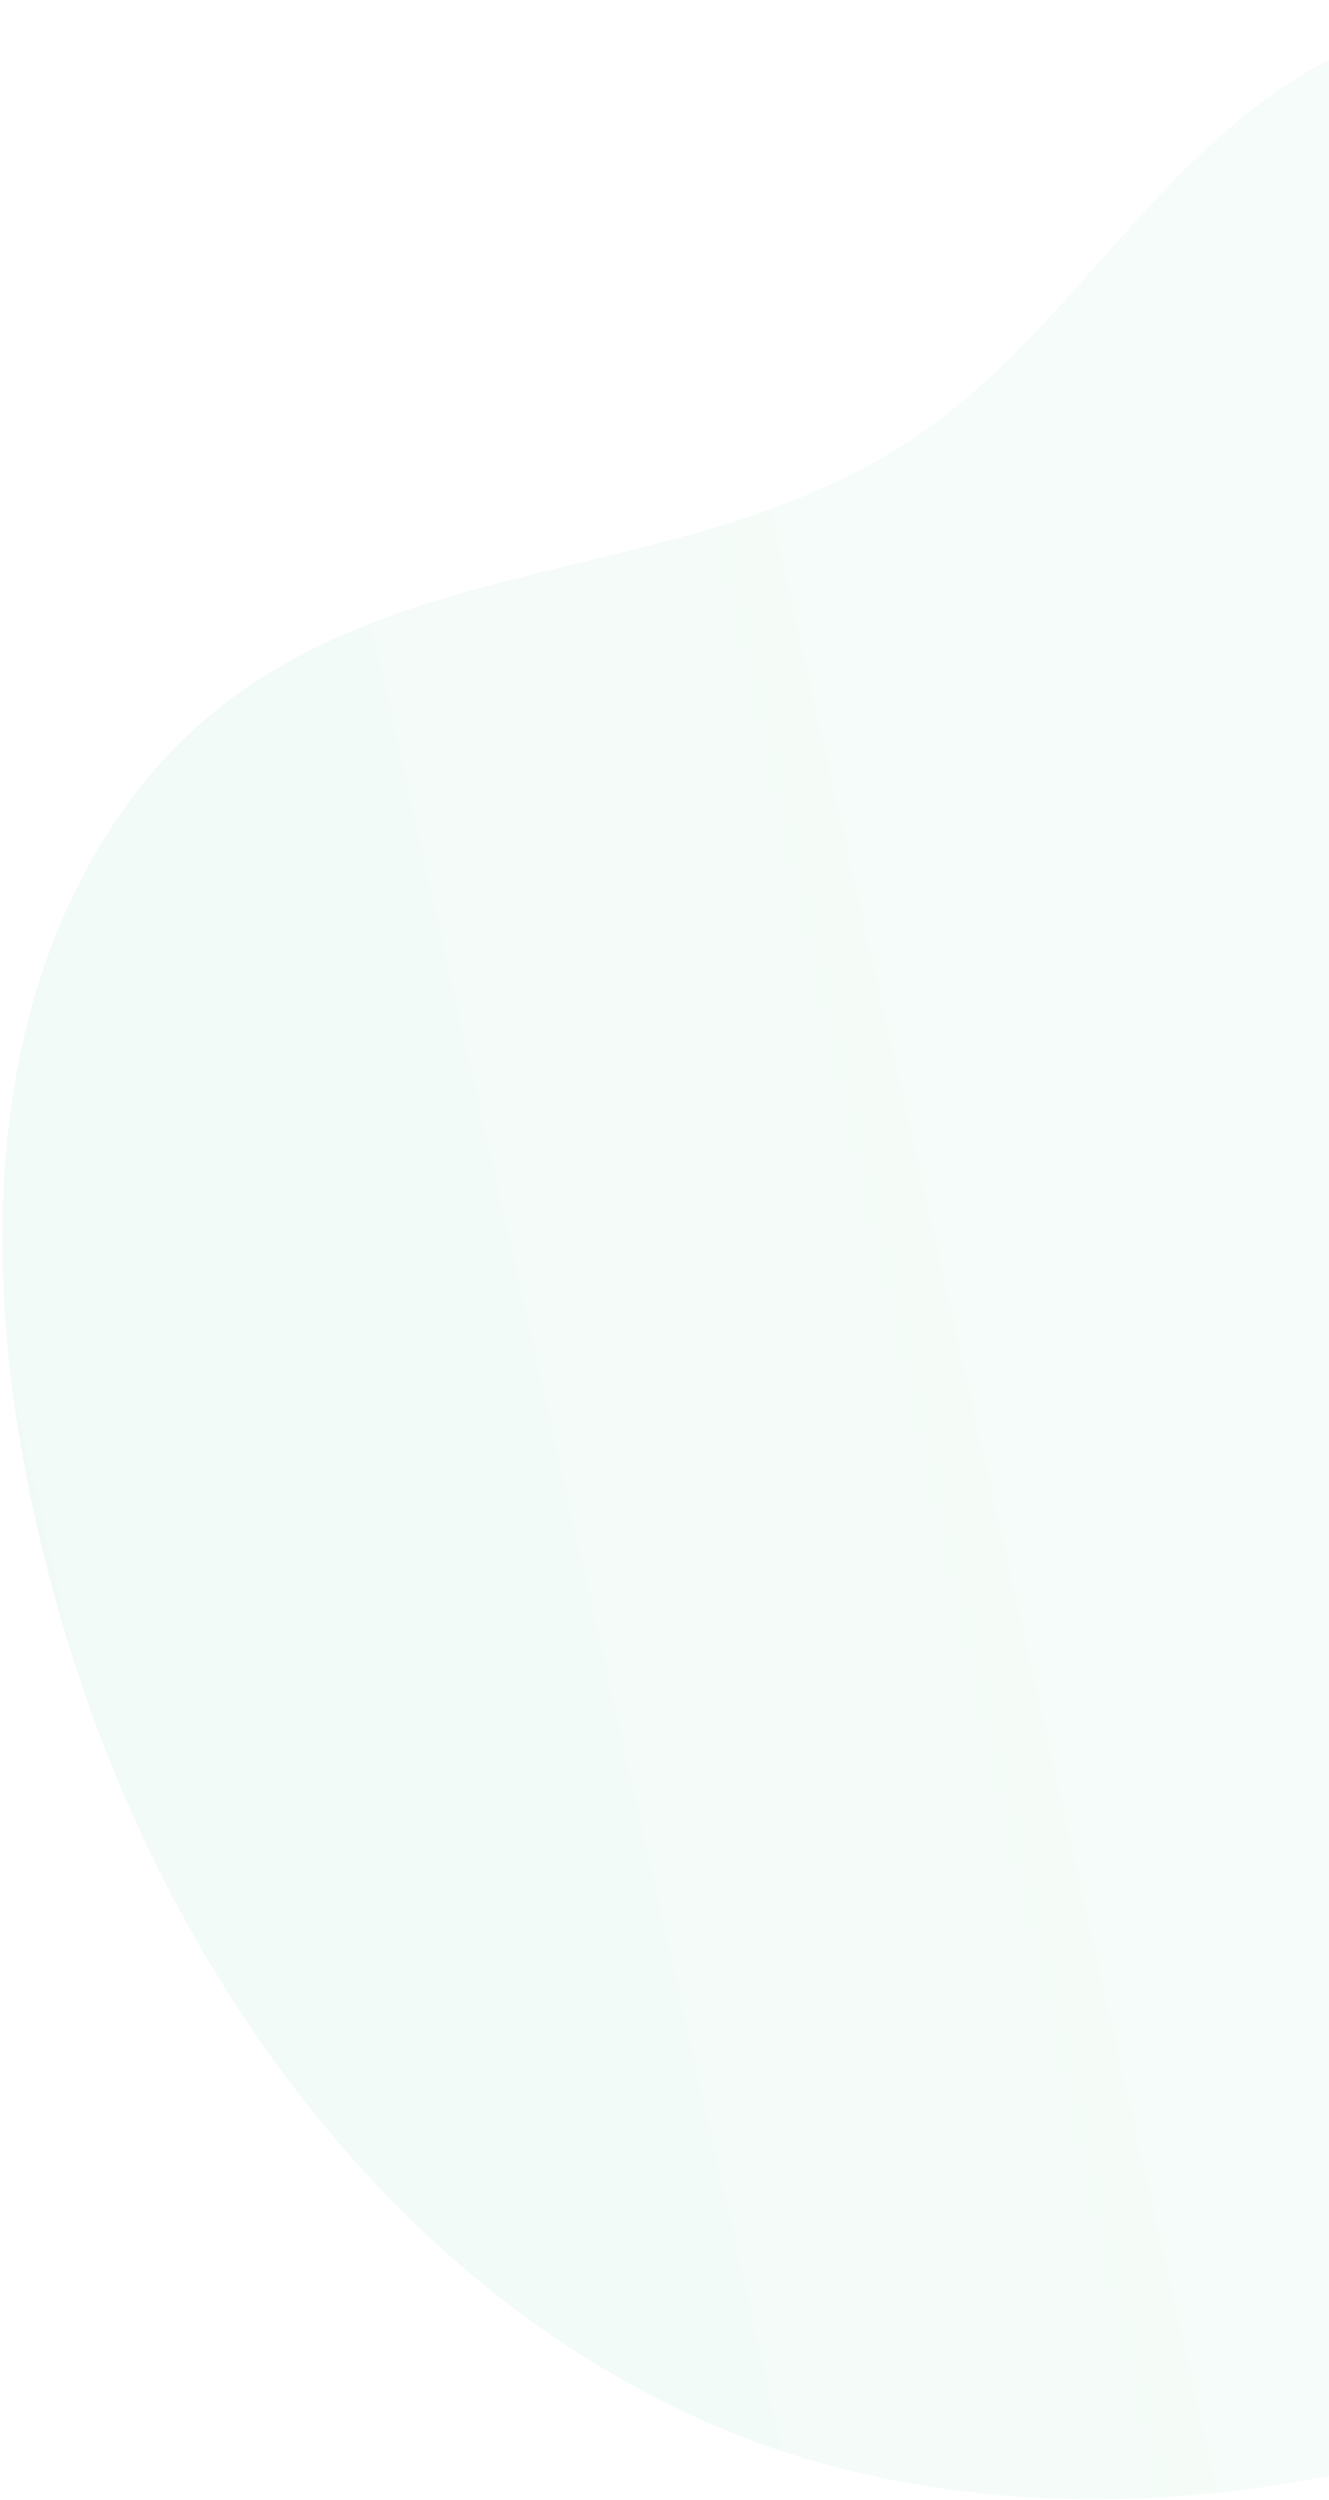 <?xml version="1.0" encoding="UTF-8"?> <svg xmlns="http://www.w3.org/2000/svg" width="150" height="282" viewBox="0 0 150 282" fill="none"> <path d="M230.503 224.274C233.593 218.712 236.133 212.773 238.075 206.566C251.431 163.748 258.991 103.456 244.527 60.158C240.185 46.858 232.821 35.129 223.196 26.183C201.221 6.02 178.301 -7.733 150.362 6.543C132.256 15.794 122.588 34.342 106.891 46.694C77.147 70.143 33.655 57.794 11.185 95.518C-5.327 123.185 -0.739 160.677 9.293 190.269C19.422 220.122 37.975 246.776 62.057 263.307C67.897 267.322 74.037 270.734 80.405 273.502C128.2 294.285 201.771 276.073 230.503 224.274Z" fill="url(#paint0_linear_2479_3257)" fill-opacity="0.1"></path> <defs> <linearGradient id="paint0_linear_2479_3257" x1="-210.109" y1="249.177" x2="261.593" y2="142.931" gradientUnits="userSpaceOnUse"> <stop stop-color="#4CC0B8"></stop> <stop offset="1" stop-color="#C1F1C8"></stop> </linearGradient> </defs> </svg> 